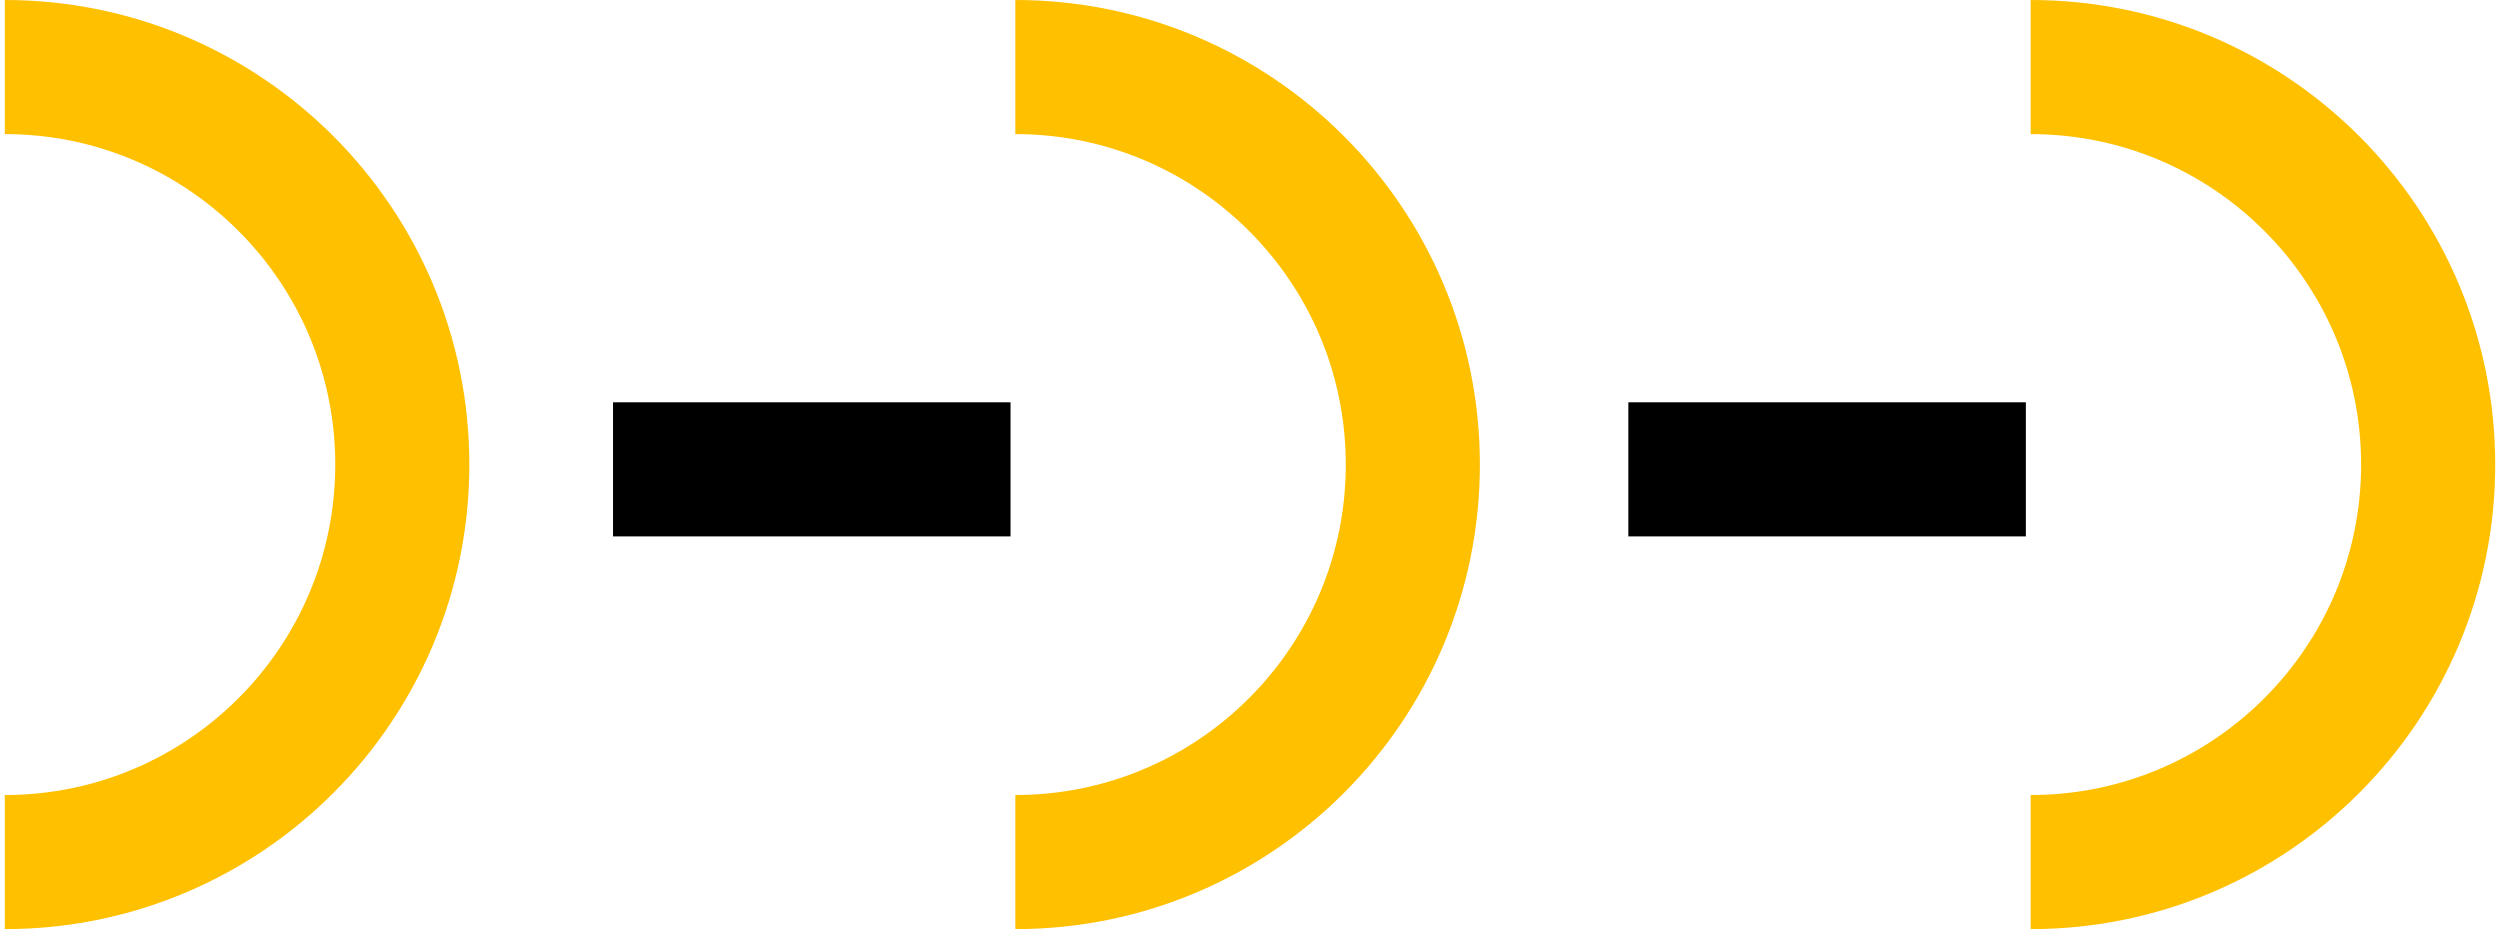 <?xml version="1.0" encoding="UTF-8"?> <svg xmlns="http://www.w3.org/2000/svg" width="261" height="97" viewBox="0 0 261 97" fill="none"> <path d="M0.5 90C23.42 90 42 71.42 42 48.5C42 25.58 23.42 7 0.5 7" stroke="#FFC000" stroke-width="14"></path> <path d="M106 90C128.92 90 147.5 71.42 147.5 48.5C147.5 25.58 128.92 7 106 7" stroke="#FFC000" stroke-width="14"></path> <path d="M212 90C234.92 90 253.5 71.42 253.5 48.5C253.5 25.58 234.92 7 212 7" stroke="#FFC000" stroke-width="14"></path> <path d="M64 49H105.5" stroke="black" stroke-width="14"></path> <path d="M170 49H211.5" stroke="black" stroke-width="14"></path> </svg> 